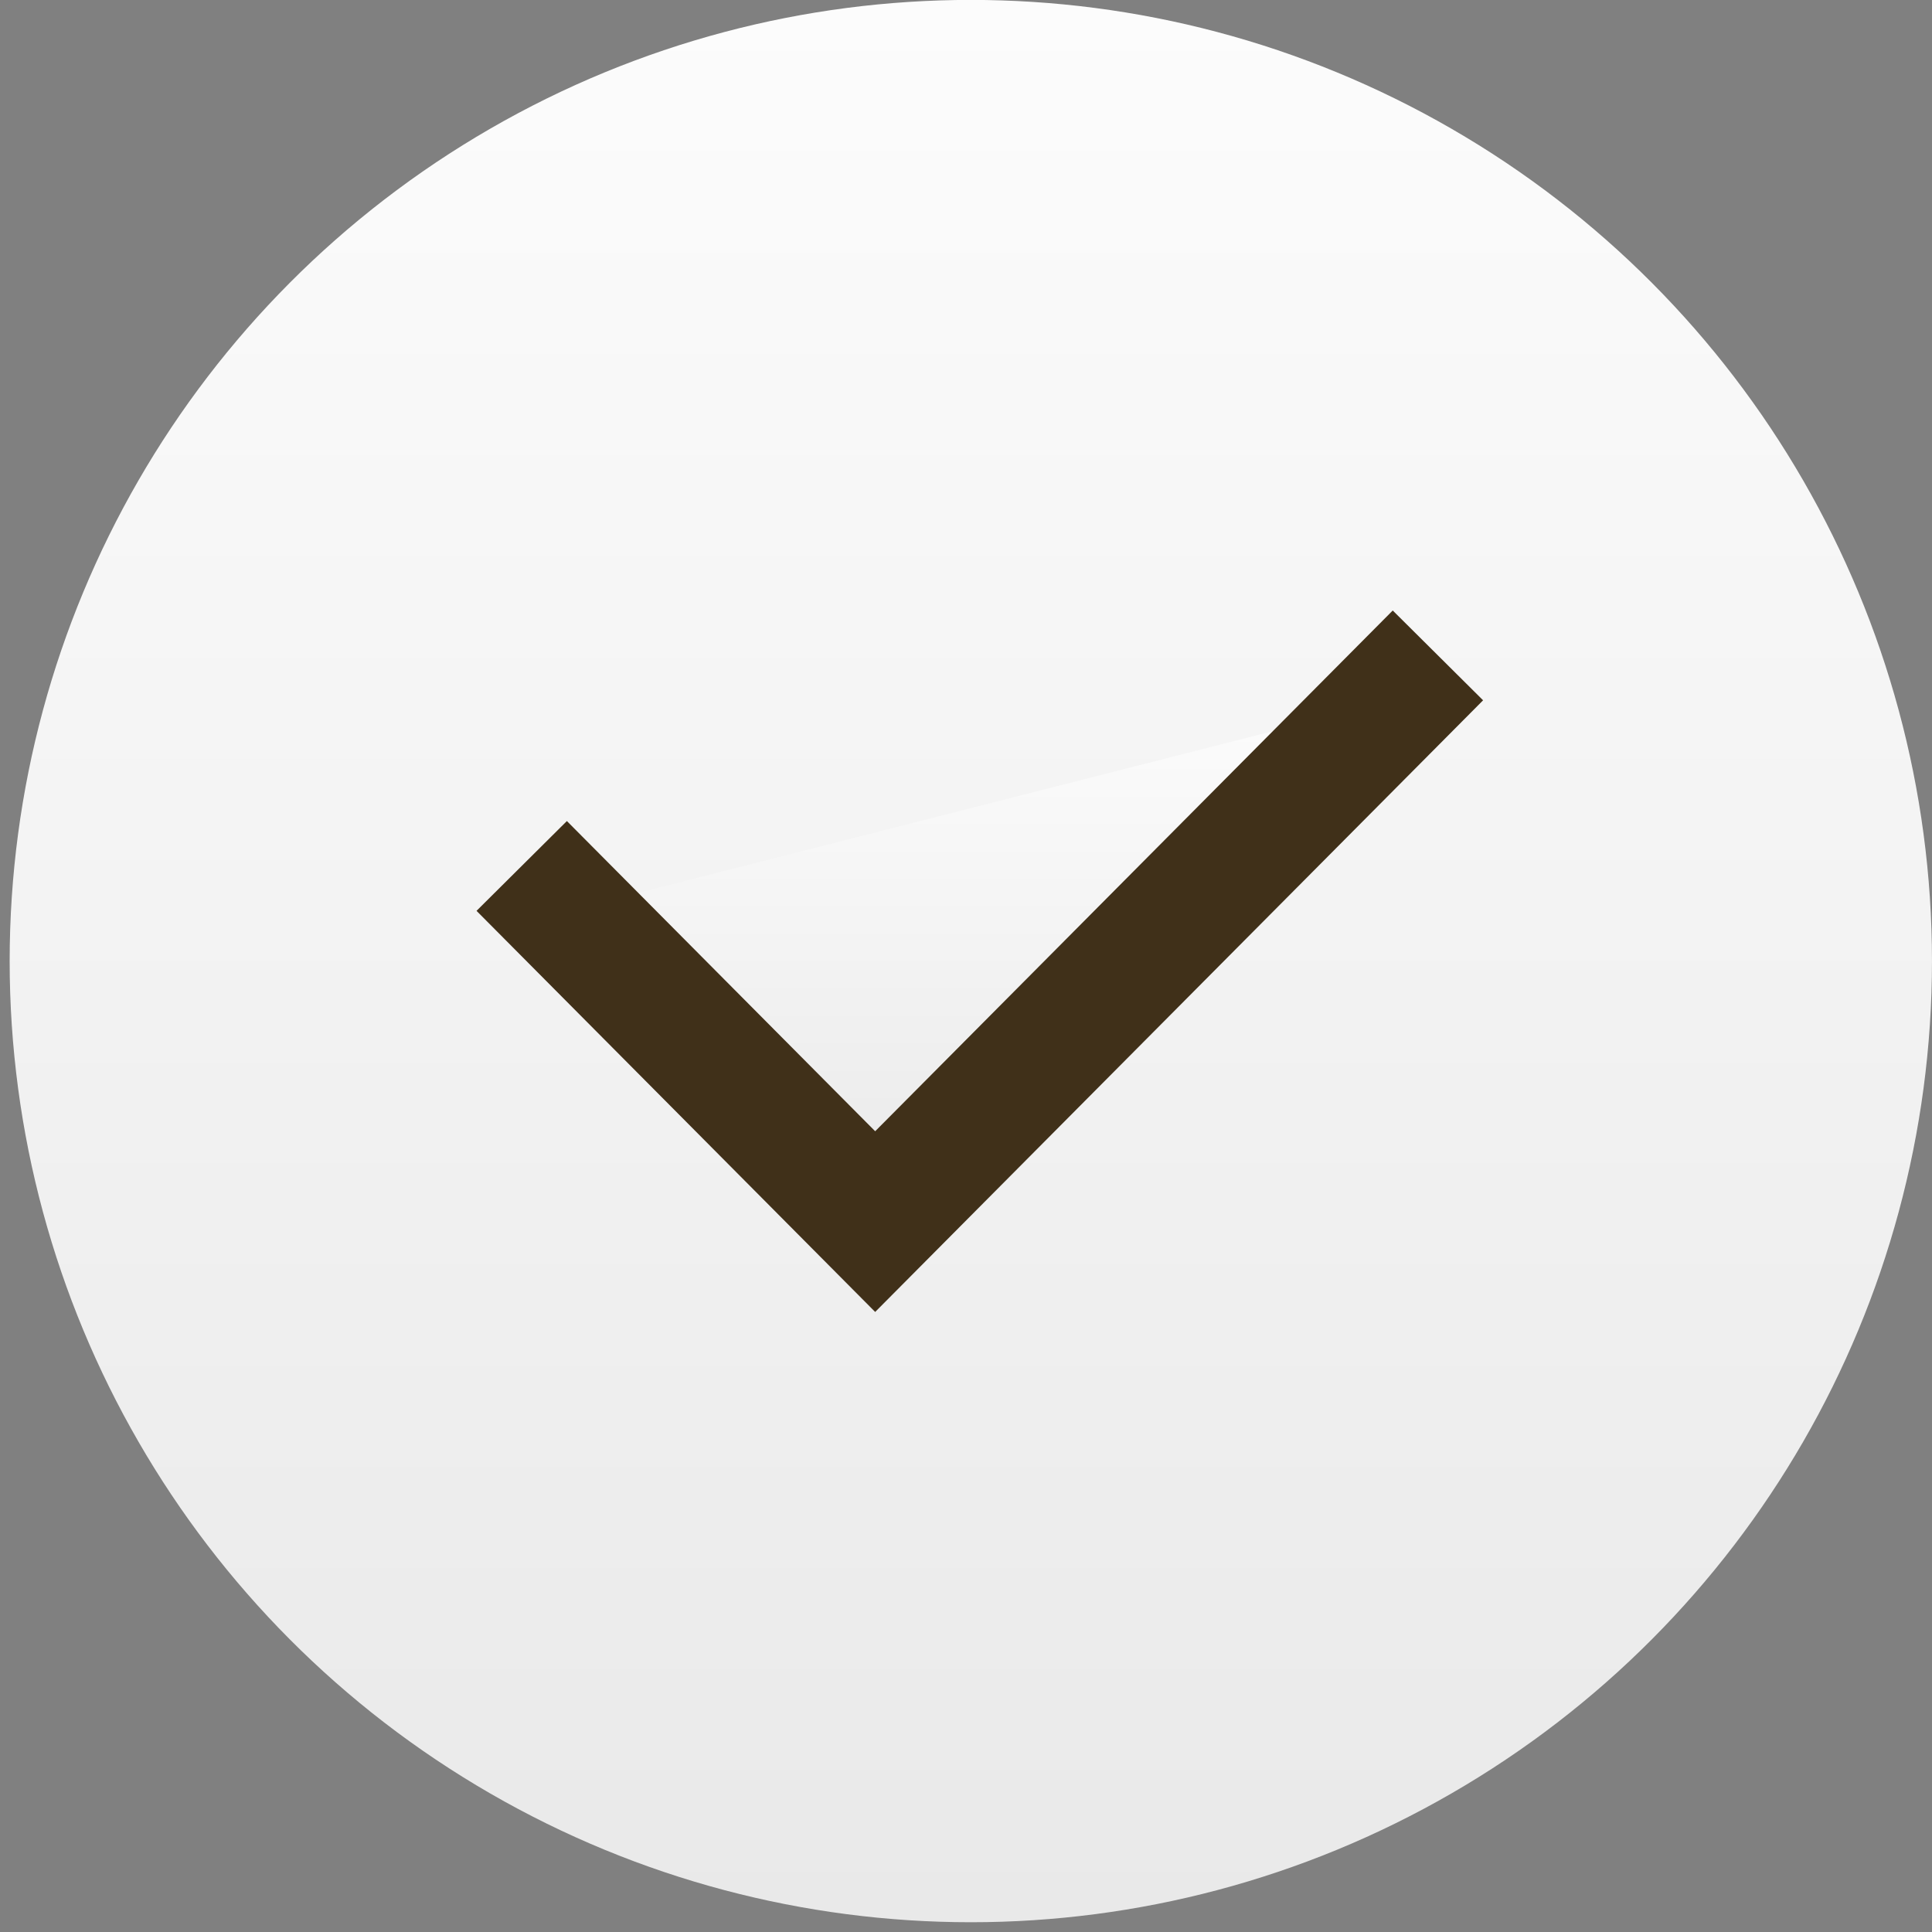 <svg width="91" height="91" viewBox="0 0 91 91" fill="none" xmlns="http://www.w3.org/2000/svg">
<rect x="0" y="0" width="91" height="91" fill="#808080" stroke="none"/>
<circle cx="45.727" cy="45.268" r="45.272" fill="url(#paint0_linear_283_1073)"/>
<path d="M26.688 42.915L41.222 57.539L65.613 32.998" fill="url(#paint1_linear_283_1073)"/>
<path d="M26.688 42.915L41.222 57.539L65.613 32.998" stroke="#403019" stroke-width="6" stroke-linecap="square"/>
<defs>
<linearGradient id="paint0_linear_283_1073" x1="45.727" y1="-0.004" x2="45.727" y2="90.541" gradientUnits="userSpaceOnUse">
<stop stop-color="#FCFCFC"/>
<stop offset="1" stop-color="#E9E9E9"/>
</linearGradient>
<linearGradient id="paint1_linear_283_1073" x1="46.15" y1="32.998" x2="46.15" y2="57.539" gradientUnits="userSpaceOnUse">
<stop stop-color="#FCFCFC"/>
<stop offset="1" stop-color="#E9E9E9"/>
</linearGradient>
</defs>
</svg>
